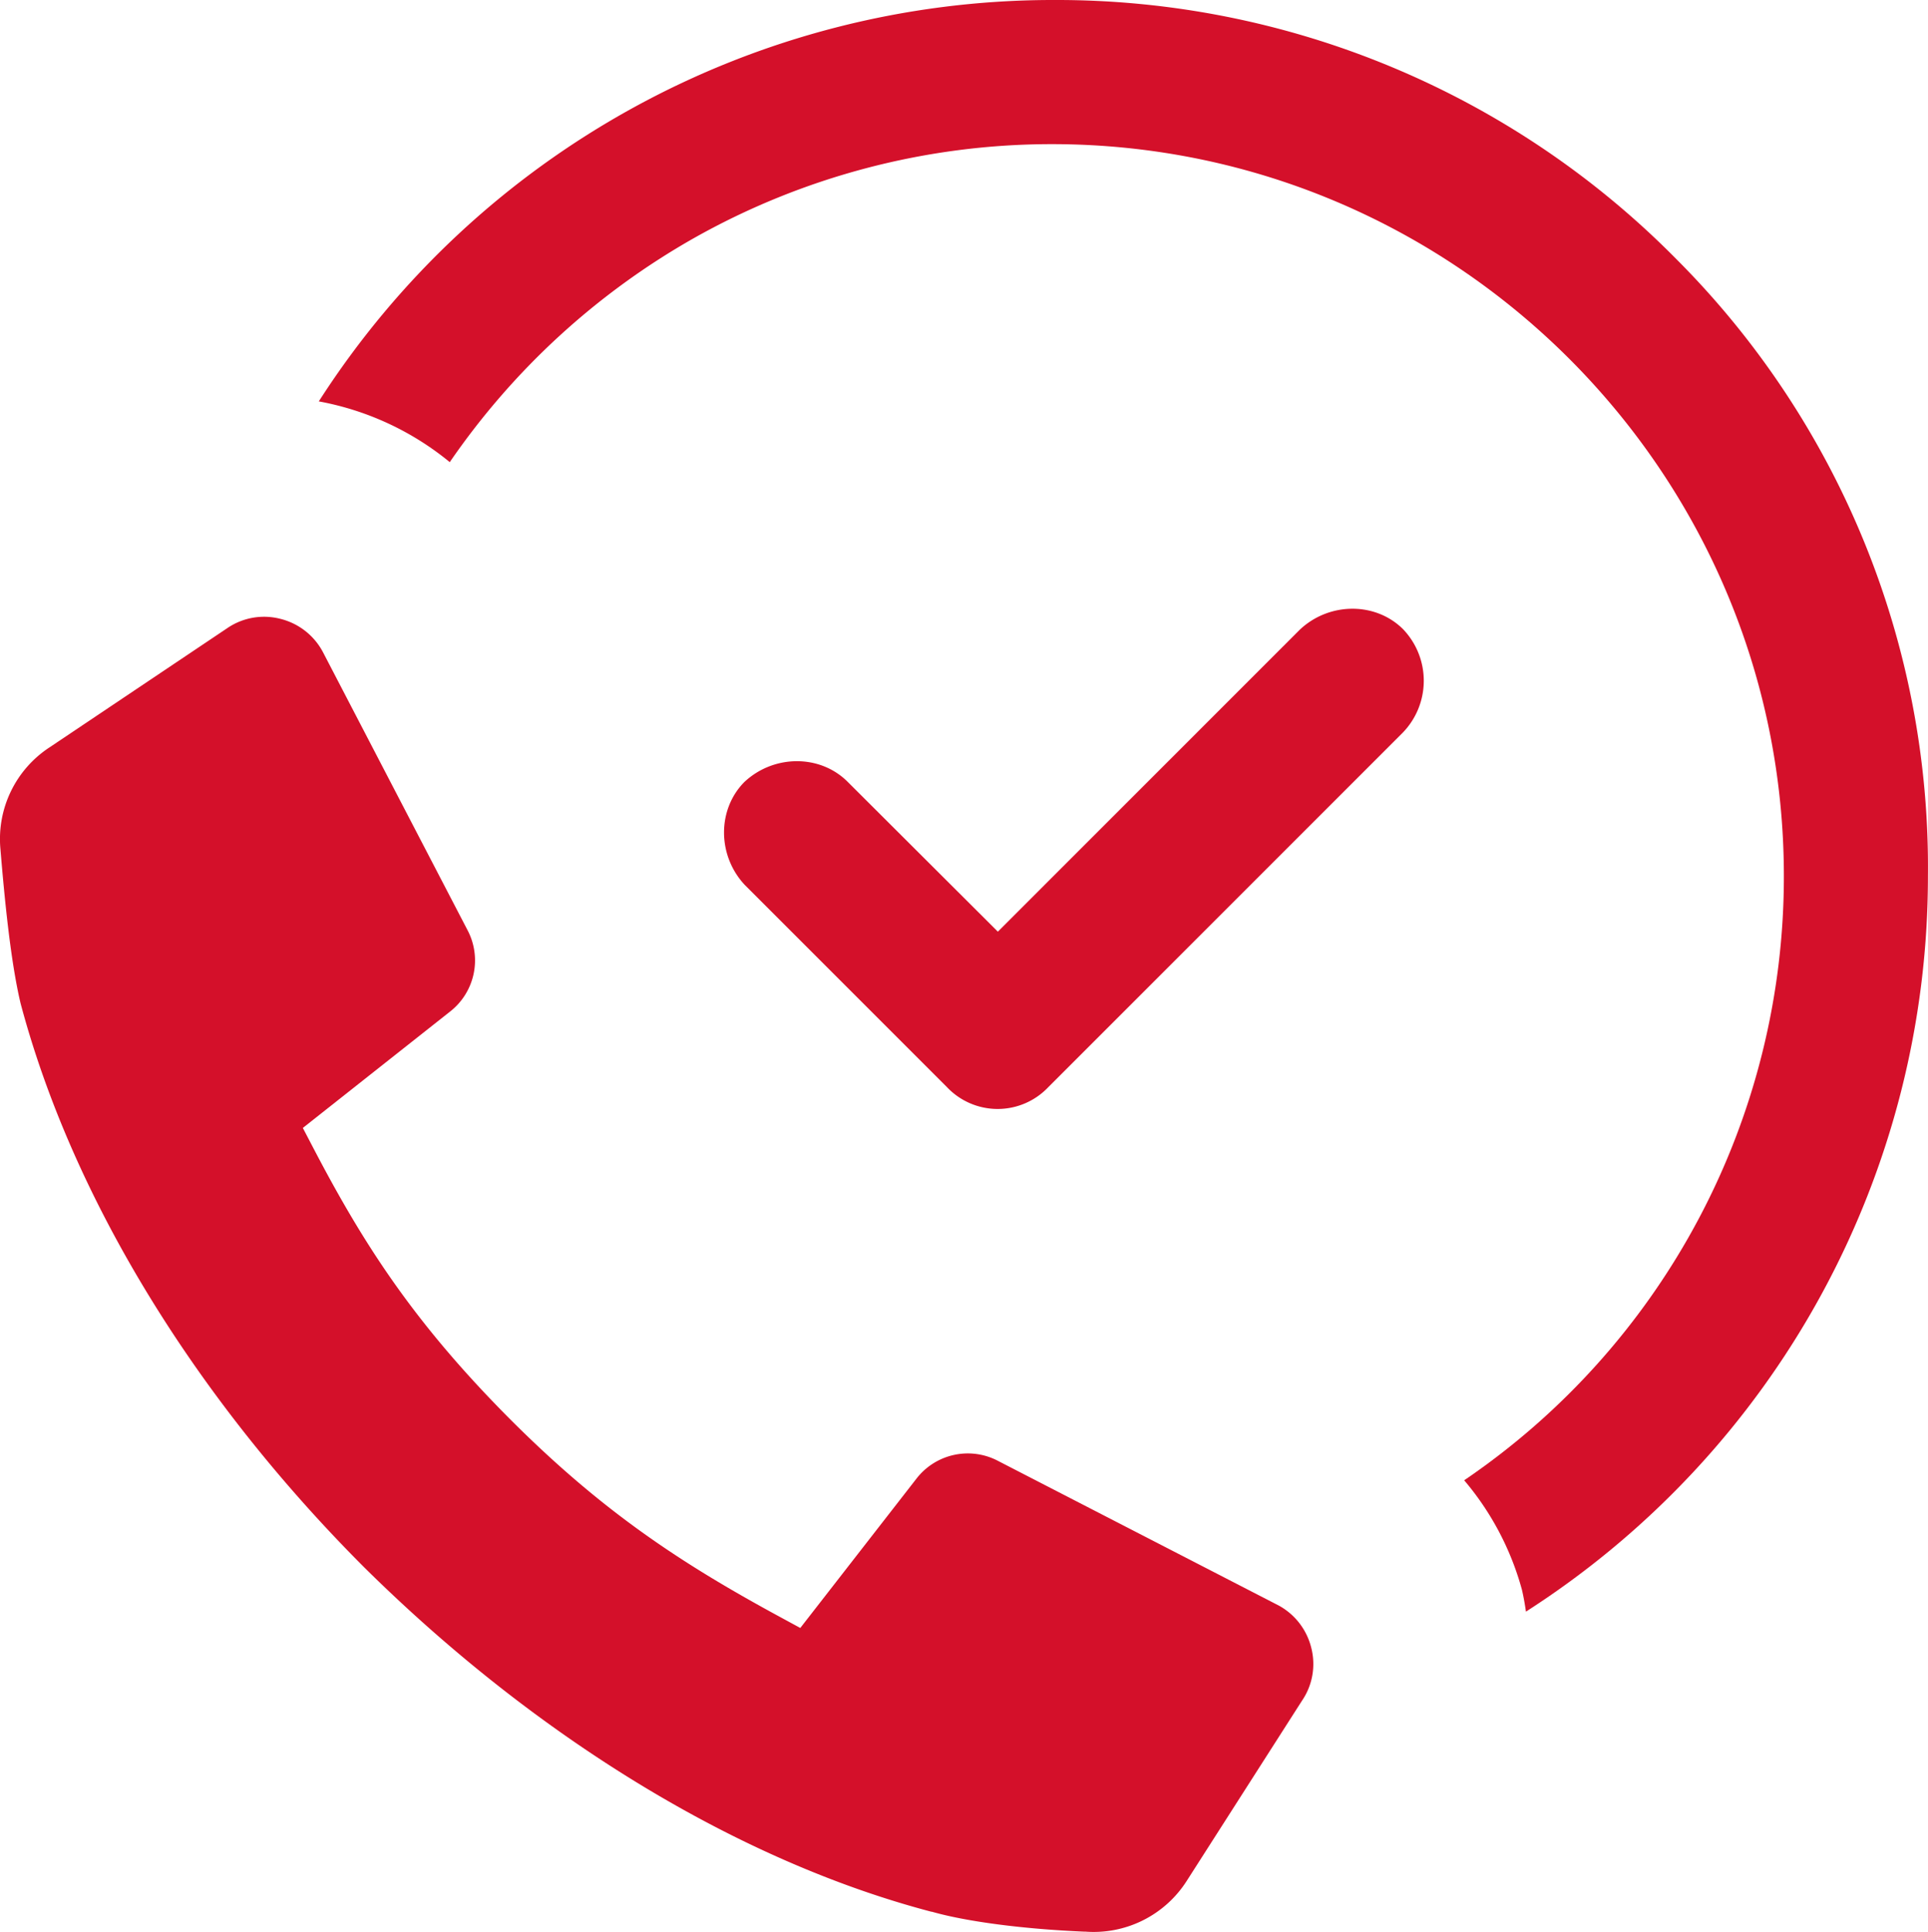 <svg id="Calque_1" data-name="Calque 1" xmlns="http://www.w3.org/2000/svg" viewBox="0 0 517.02 518.12"><defs><style>.cls-1{fill:#d4102a;}</style></defs><path class="cls-1" d="M408.2,426.6c.41,1.81.74,3.68,1,5.55A234.13,234.13,0,0,0,517,234.92,230.6,230.6,0,0,0,449.55,69.49,233.4,233.4,0,0,0,282.65,0h-.95A234,234,0,0,0,85.49,107.63a77.33,77.33,0,0,1,35.12,16.29,197.6,197.6,0,0,1,65.35-60,195.42,195.42,0,0,1,96.13-25.27c108.23,0,196.28,88.05,196.28,196.28a195.67,195.67,0,0,1-85.73,162,76.46,76.46,0,0,1,15.48,29.33Z"/><path class="cls-1" d="M199.75,237.32,254,291.57a18.7,18.7,0,0,0,27.06,0l95.13-95.13a20,20,0,0,0,0-27.79c-7.4-7.29-19.73-7.22-27.6.17l-81,81L227.3,209.63c-7.38-7.39-19.79-7.35-27.69.06C192.29,217.09,192.35,229.44,199.75,237.32Z"/><path class="cls-1" d="M318.22,504.38l30.89-48.29a17.46,17.46,0,0,0,2.52-14.26,17.75,17.75,0,0,0-8.74-11.33l-.16-.08-75-38.64a17.41,17.41,0,0,0-22,4.75l-31.12,40-5.21-2.83c-26.2-14.19-47.41-28-72.18-52.72-26.2-26.2-39.83-47.51-53.33-73.4l-2.68-5.13,39.35-31.1a17.4,17.4,0,0,0,4.78-22L86.6,174.86a17.72,17.72,0,0,0-11.41-8.92,17.47,17.47,0,0,0-14.28,2.52L13.27,200.41A29.37,29.37,0,0,0,.11,227.62C1.22,241,2.84,257.76,5.52,269.05,19.35,321,52.11,374.71,97.76,420.37c46.48,45.93,100.46,78.7,152,92.25l.14,0c9.32,2.66,24.62,4.66,40.93,5.34l.29,0A29.59,29.59,0,0,0,318.22,504.38Z"/></svg>